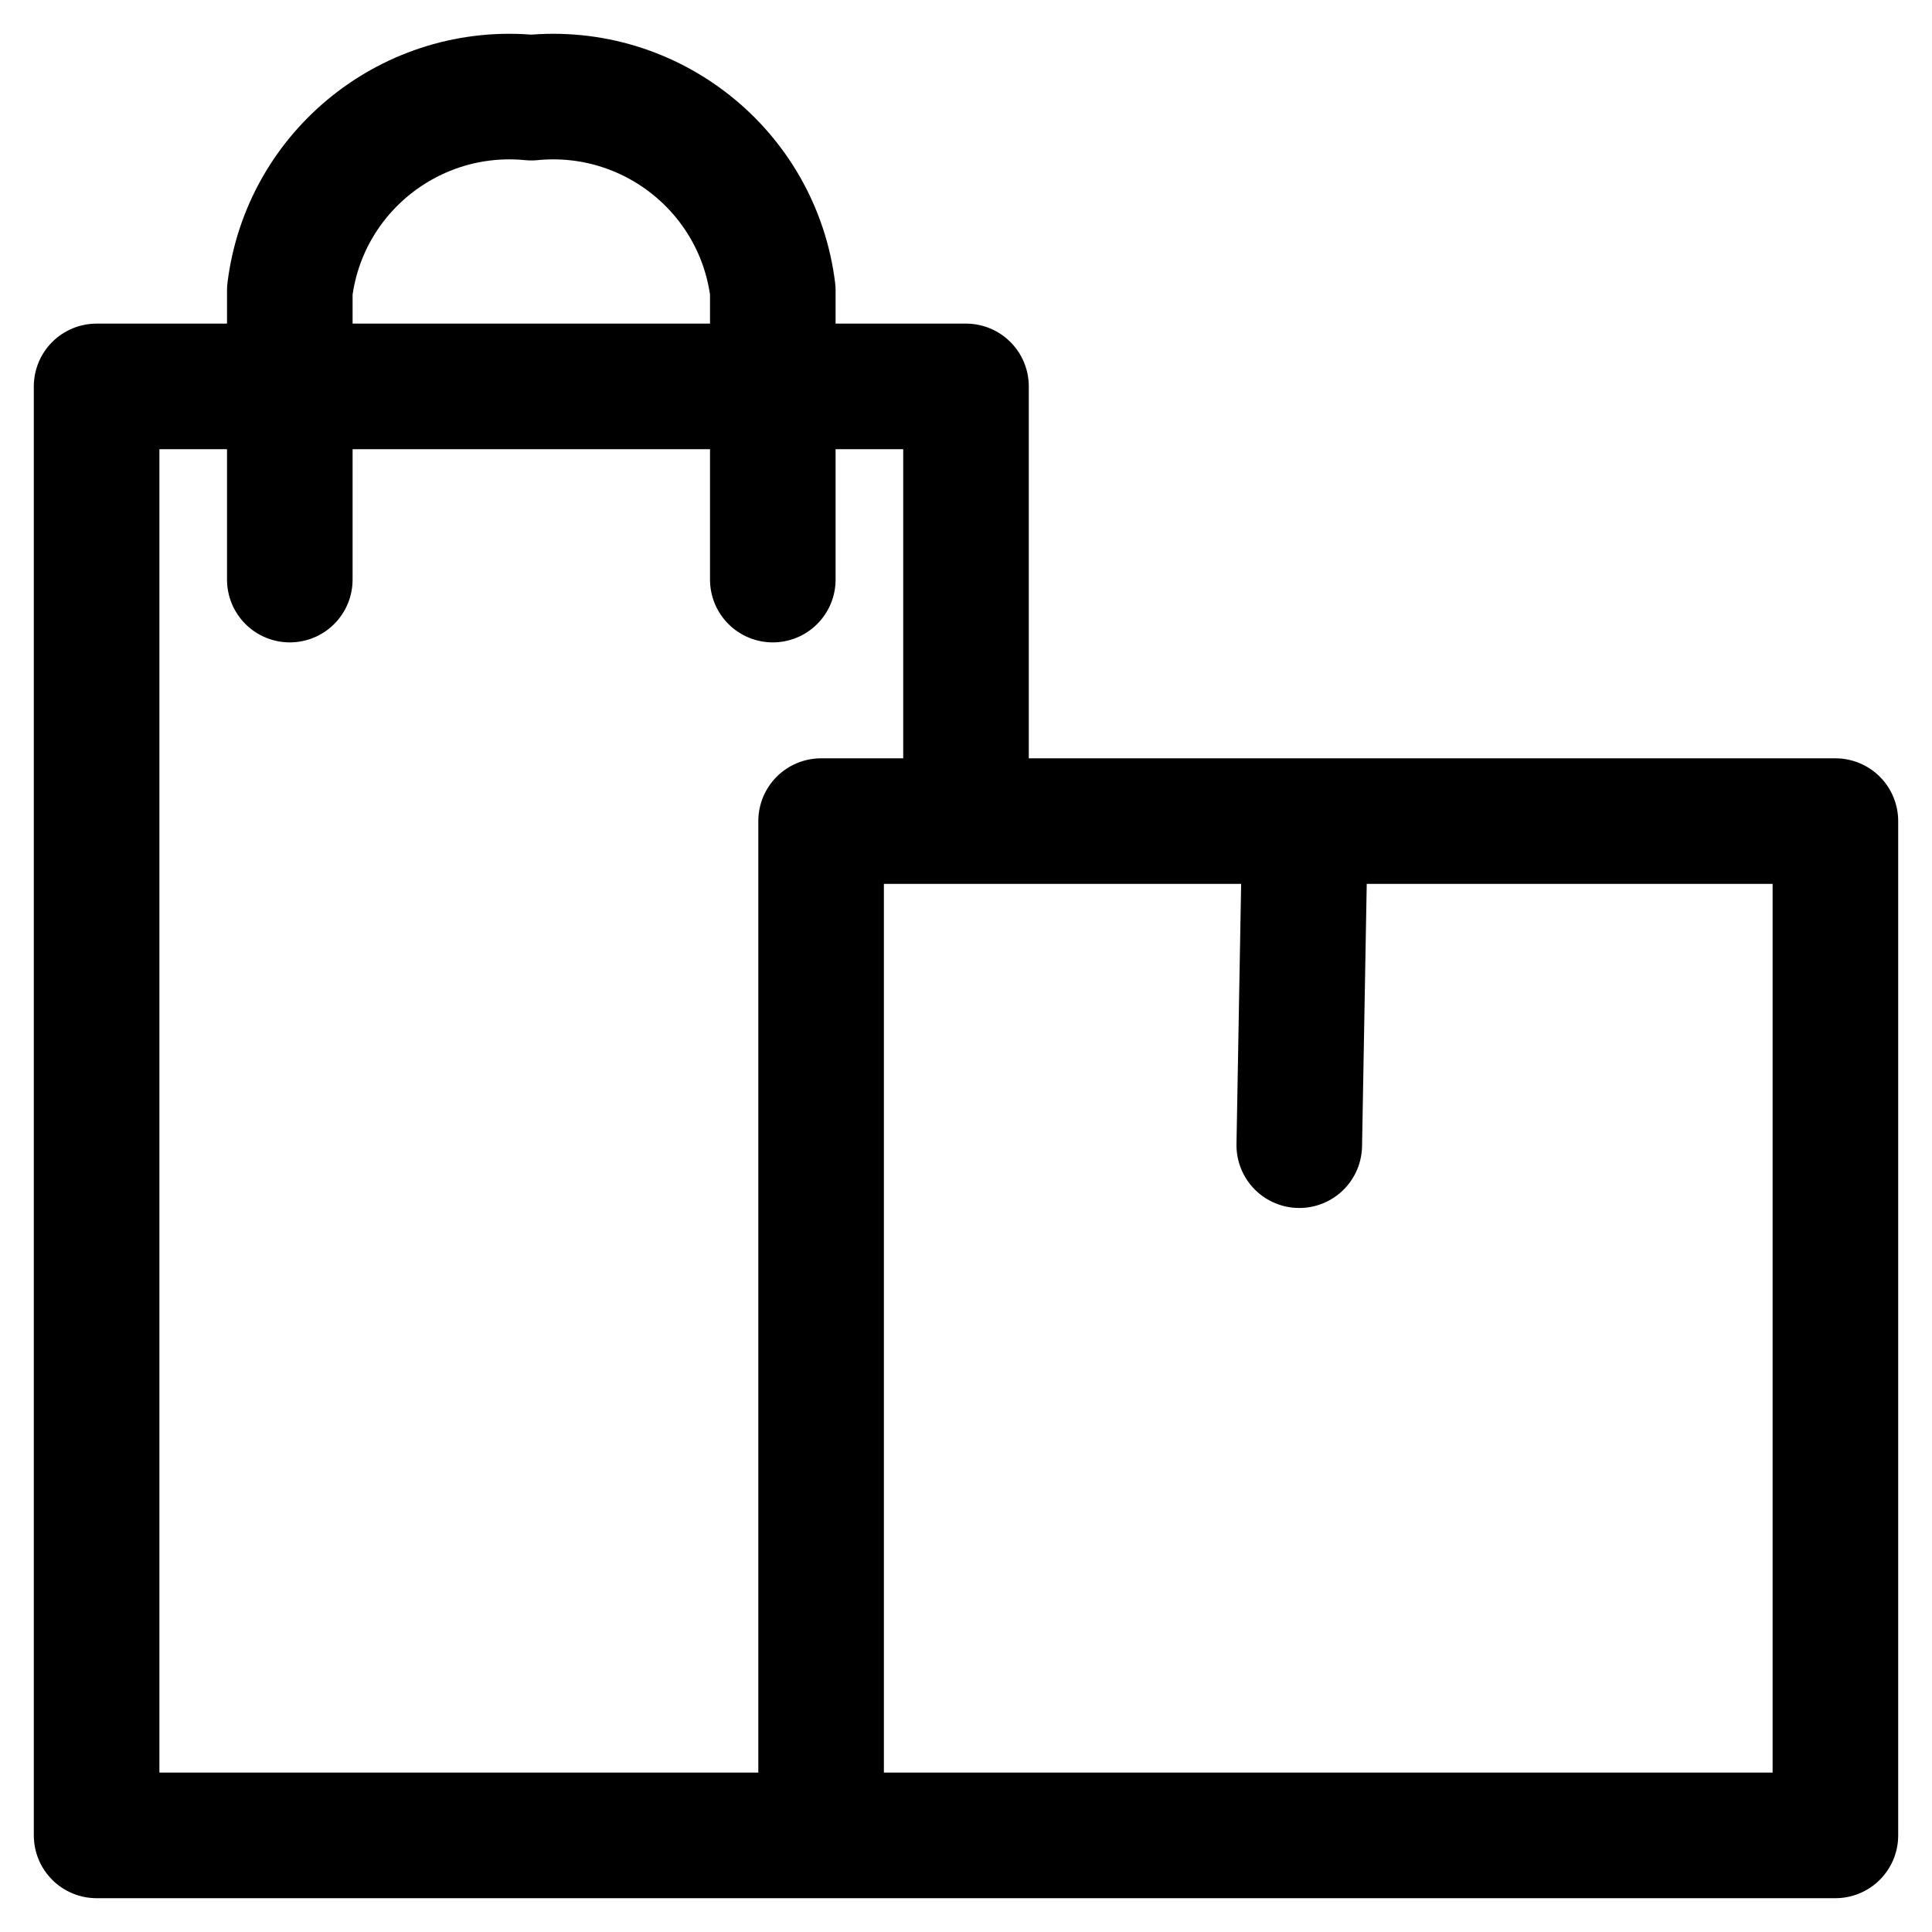 <svg xmlns="http://www.w3.org/2000/svg" xmlns:xlink="http://www.w3.org/1999/xlink" width="20" height="20" viewBox="0 0 20 20">
  <defs>
    <path id="orders-a" d="M8.5,19 L8.5,8.5 L19,8.5 L19,19 L1,19 L1,4 L10,4 L10,6.25 L10,8.5 M3,6 L3,3.007 C3.152,1.775 4.262,0.889 5.5,1.011 L5.5,1.011 C6.738,0.889 7.848,1.775 8,3.007 L8,6 M13.45,11.855 L13.5,9.055"/>
  </defs>
  <use fill="none" fill-rule="evenodd" stroke="#000" stroke-linecap="round" stroke-linejoin="round" stroke-width="1.3" xlink:href="#orders-a"/>
</svg>
